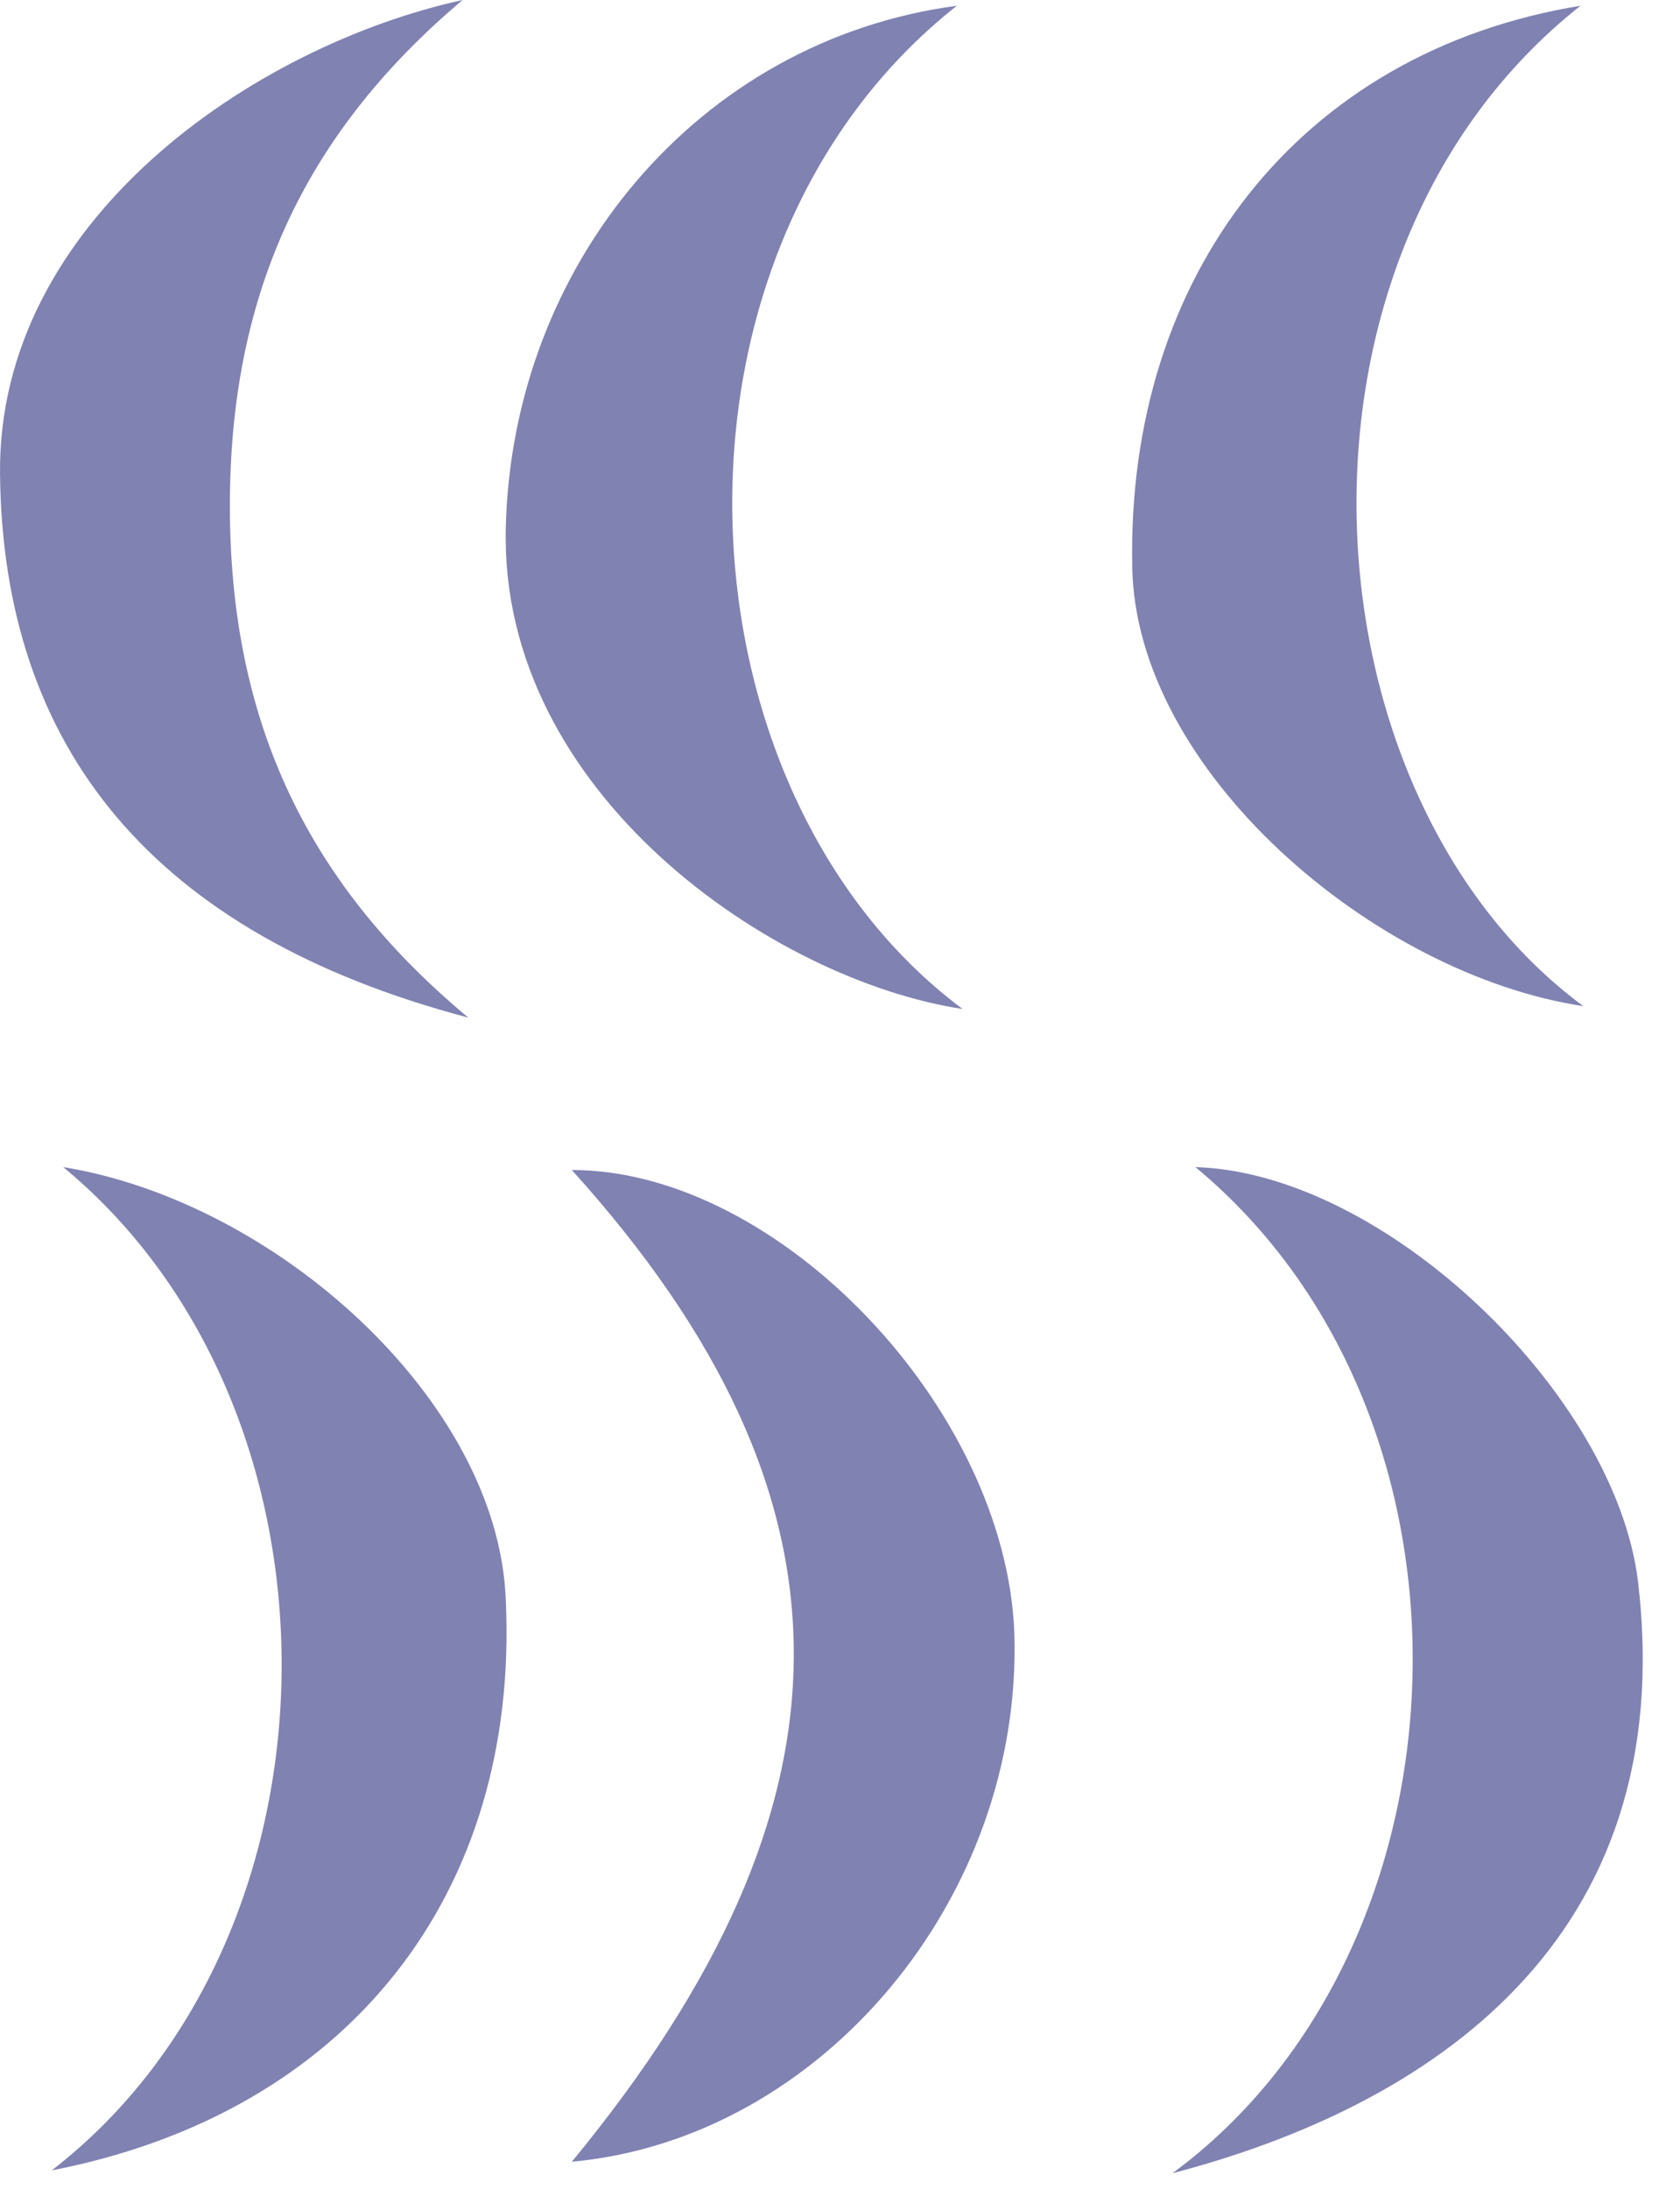 <?xml version="1.0" encoding="UTF-8"?> <svg xmlns="http://www.w3.org/2000/svg" width="43" height="56" viewBox="0 0 43 56" fill="none"><g id="Group"><path id="Vector" d="M14.636 55.306C22.211 46.112 22.211 38.317 14.636 29.933C19.931 29.933 25.741 36.037 25.962 41.773C26.183 48.539 21.035 54.717 14.636 55.306Z" fill="#8082B2"></path><path id="Vector_2" d="M24.491 0.147C16.475 6.472 17.137 20.225 24.638 25.814C19.784 25.079 12.798 20.298 12.945 13.532C13.092 6.766 17.872 1.03 24.491 0.147Z" fill="#8082B2"></path><path id="Vector_3" d="M30.009 55.6C37.805 49.864 38.393 36.331 30.598 29.859C35.452 30.006 41.335 35.669 41.924 40.45C43.027 49.717 36.481 53.909 30.009 55.6Z" fill="#8082B2"></path><path id="Vector_4" d="M1.324 55.527C9.046 49.569 9.194 36.111 1.618 29.859C7.061 30.742 12.724 35.816 12.944 40.891C13.312 48.466 8.899 54.056 1.324 55.527Z" fill="#8082B2"></path><path id="Vector_5" d="M11.988 26.035C3.898 23.902 0.074 19.122 0.001 12.135C-0.073 5.663 6.473 1.177 11.841 0C7.649 3.53 5.884 7.722 5.884 12.944C5.884 18.166 7.649 22.431 11.988 26.035Z" fill="#8082B2"></path><path id="Vector_6" d="M40.453 0.147C32.363 6.545 33.245 20.372 40.526 25.741C35.157 24.932 29.053 19.71 28.98 14.488C28.833 7.06 33.245 1.324 40.453 0.147Z" fill="#8082B2"></path></g></svg> 